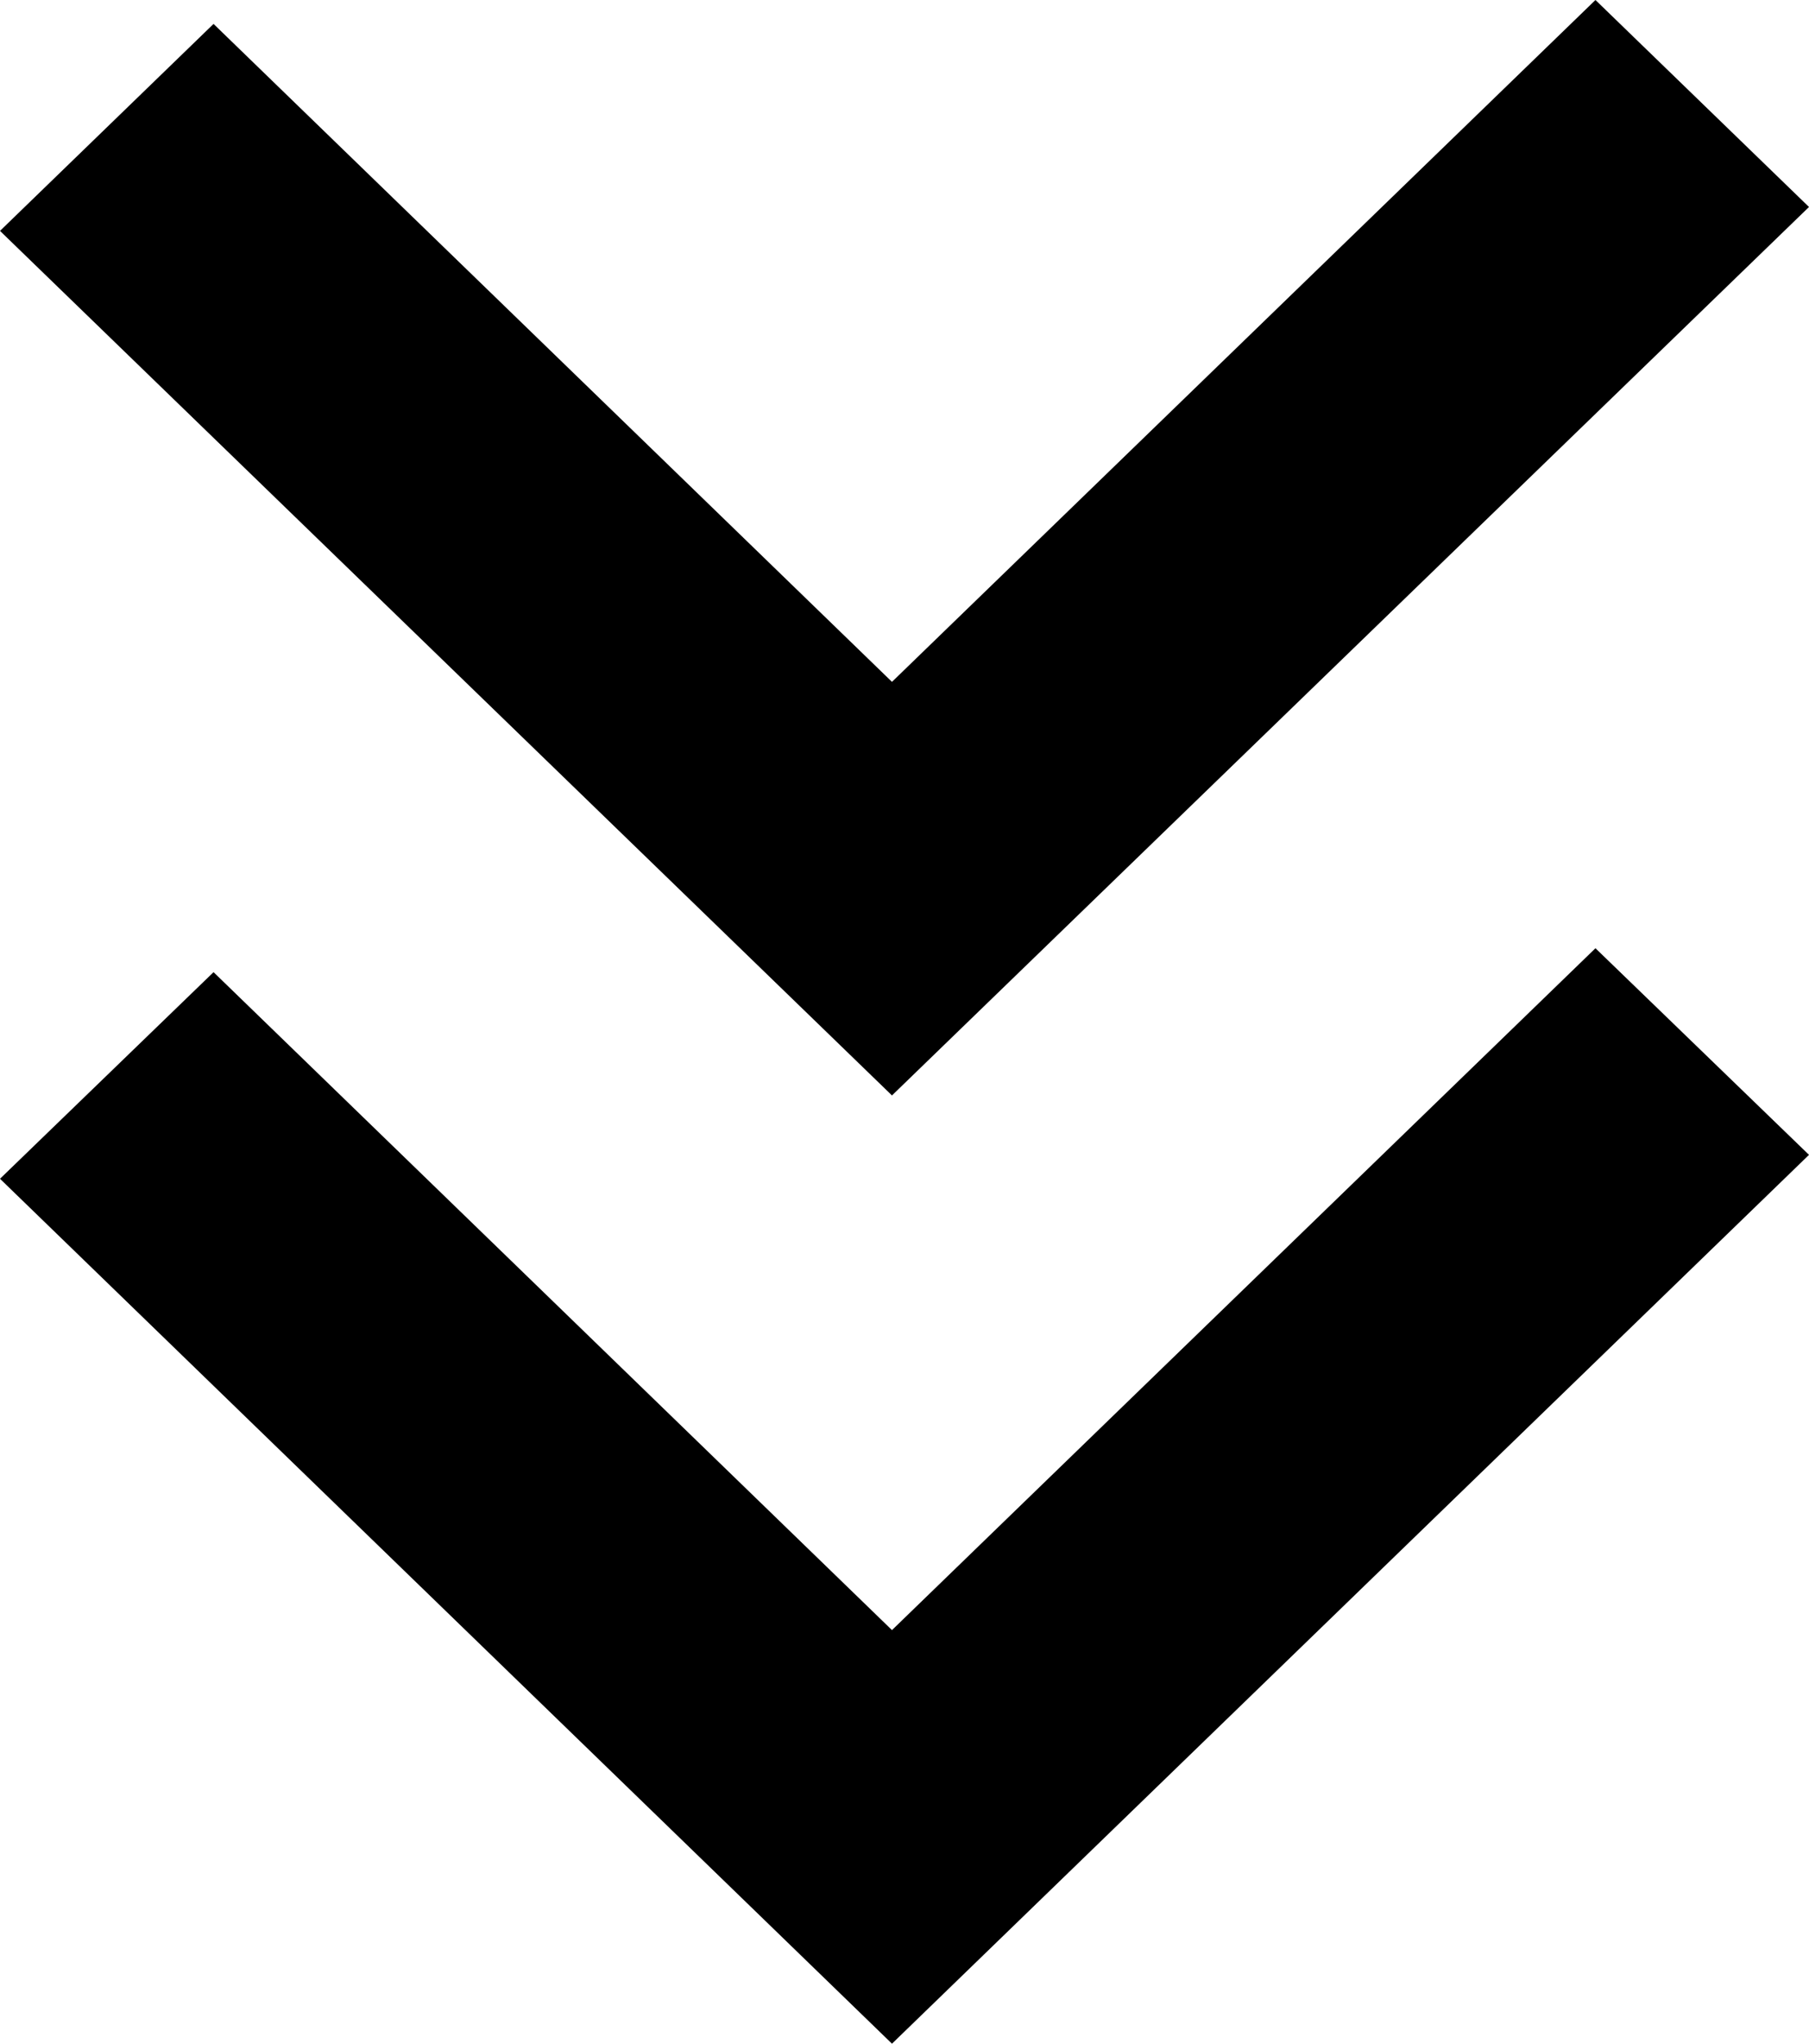 <svg width="155" height="175" viewBox="0 0 155 175" fill="none" xmlns="http://www.w3.org/2000/svg">
<path fill-rule="evenodd" clip-rule="evenodd" d="M76.427 93.802L155 17.724L136.703 0L76.427 58.387L18.297 2.048L0 19.771L76.427 93.802ZM76.427 175L155 98.889L136.703 81.197L76.427 139.584L18.297 83.245L0 100.937L76.427 175Z" fill="black"/>
</svg>
